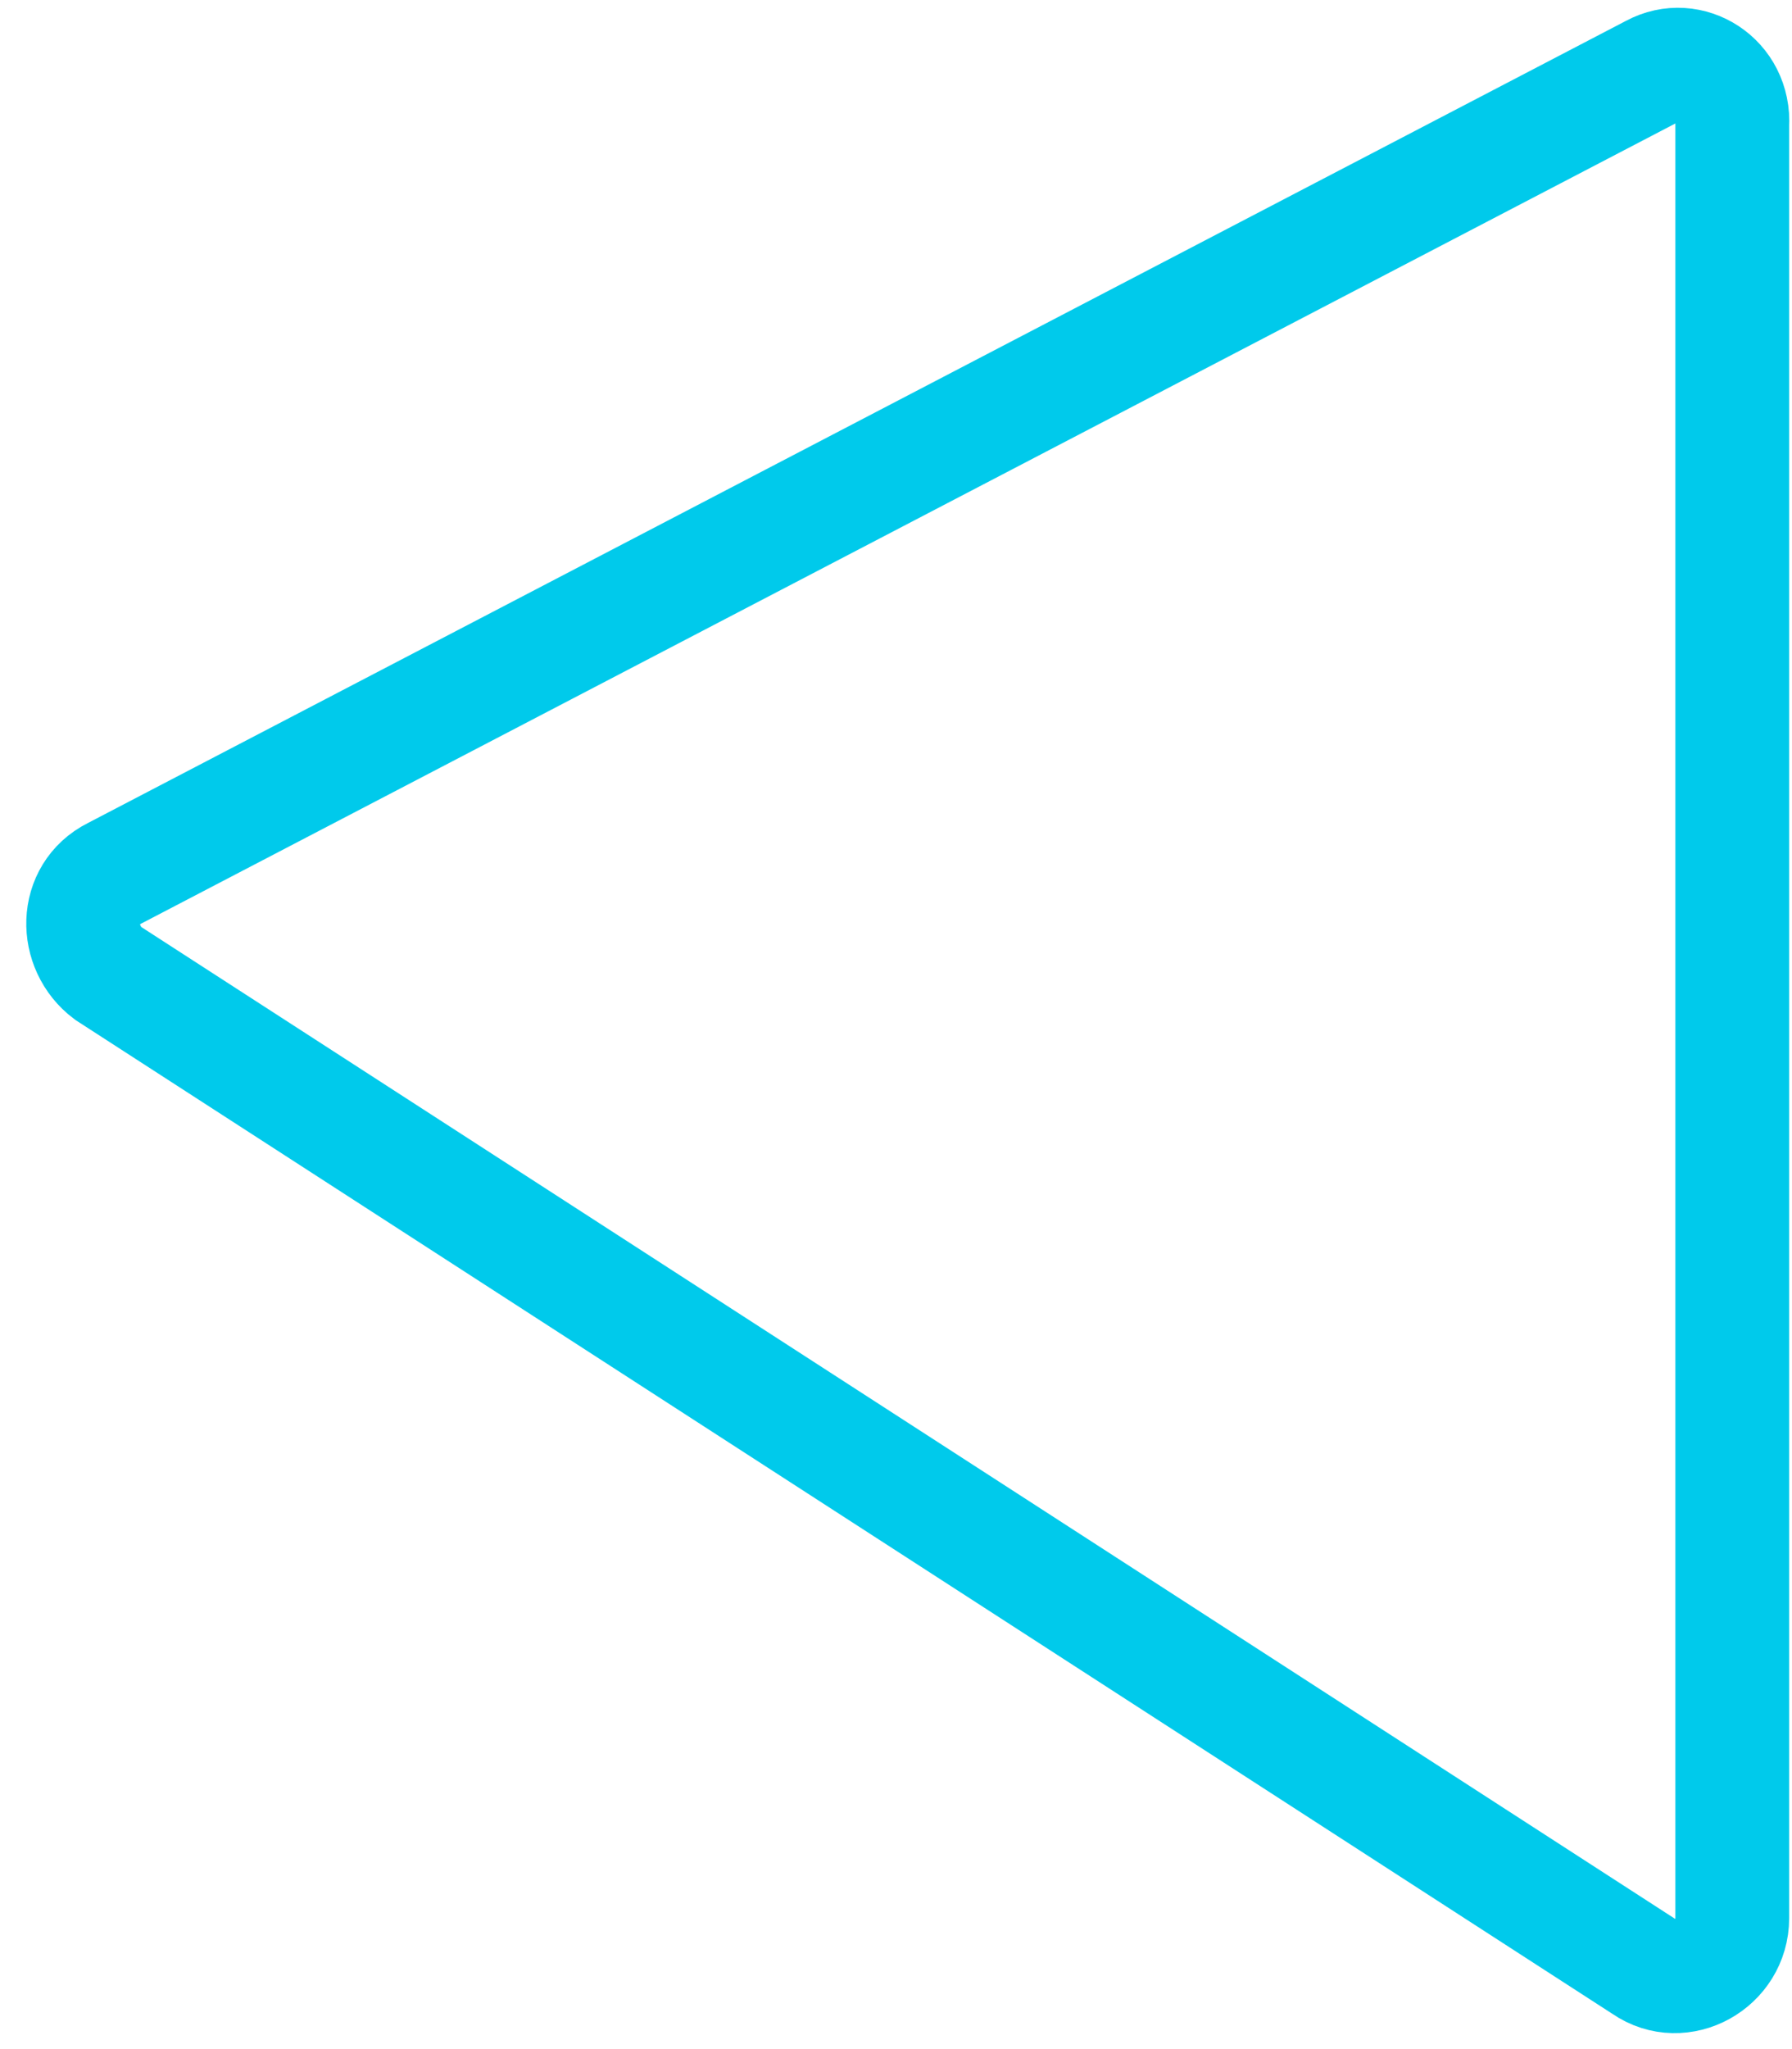 <?xml version="1.0" encoding="utf-8"?>
<!-- Generator: Adobe Illustrator 25.2.0, SVG Export Plug-In . SVG Version: 6.00 Build 0)  -->
<svg version="1.1" id="Layer_1" xmlns="http://www.w3.org/2000/svg" xmlns:xlink="http://www.w3.org/1999/xlink" x="0px" y="0px"
	 viewBox="0 0 63 72" style="enable-background:new 0 0 63 72;" xml:space="preserve">
<style type="text/css">
	.st0{fill:none;stroke:#00CAEB;stroke-width:4;}
</style>
<path class="st0" d="M58.1,2.5L4,30.7c-1.4,0.7-1.4,2.6-0.2,3.5l54,34.9c1.3,0.9,3.1-0.1,3.1-1.7v-63C61,2.8,59.4,1.8,58.1,2.5z"/>
</svg>
